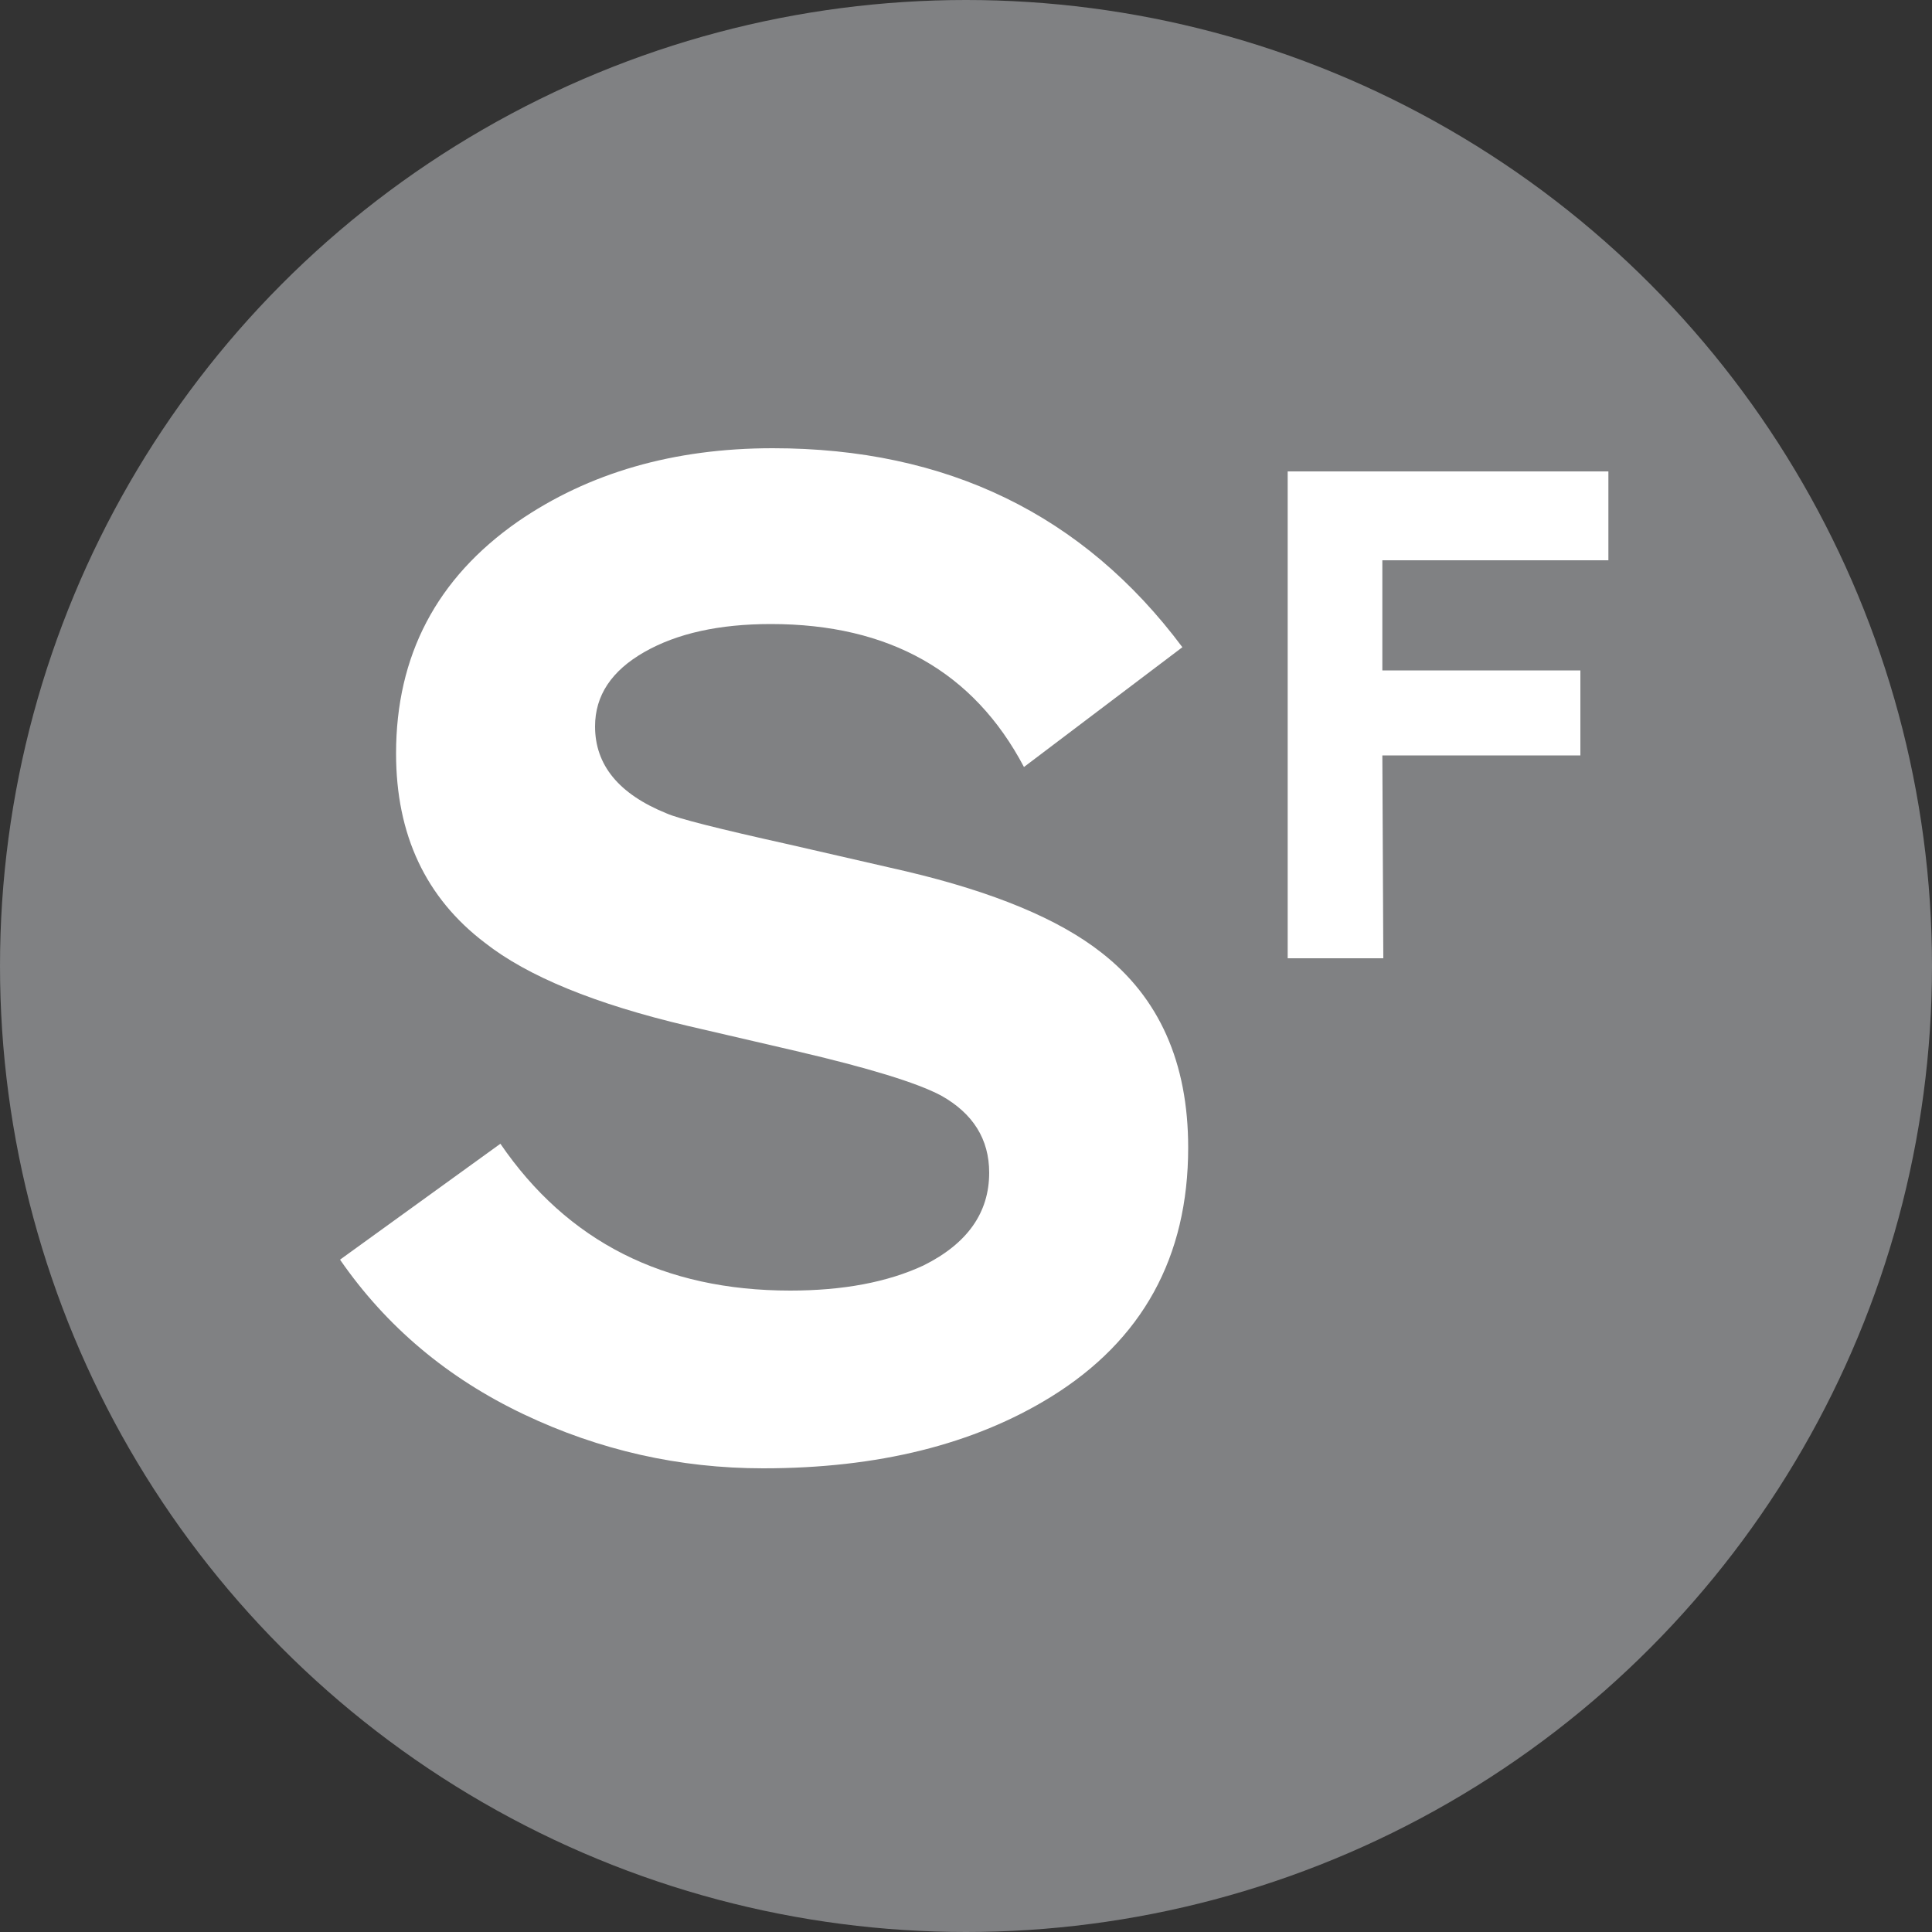 <?xml version="1.0" encoding="UTF-8"?>
<svg xmlns="http://www.w3.org/2000/svg" width="250px" height="250px" viewBox="12.5 12.5 100 100">
	<rect x="12.5" y="12.5" width="100" height="100" fill="#333333" stroke="none"/>
	<title>NYCS Bullet, Standard Set - Franklin Avenue Shuttle</title>
	<circle cx="62.5" cy="62.5" r="50" fill="#808183"/>
	<path d="M66.9,84.8c-4,2.47-8.97,3.7-14.9,3.7c-4.33,0-8.47-0.93-12.4-2.8c-3.93-1.87-7.1-4.53-9.5-8l8.3-6c3.47,5.07,8.47,7.6,15,7.6c2.73,0,5.03-0.43,6.9-1.3c2.27-1.13,3.4-2.73,3.4-4.8c0-1.73-0.83-3.07-2.5-4c-1.27-0.67-3.77-1.43-7.5-2.3l-5.6-1.3c-4.8-1.13-8.3-2.57-10.5-4.3c-3.07-2.33-4.6-5.6-4.6-9.8c0-5.07,2.1-9.07,6.3-12c3.67-2.53,8.07-3.8,13.2-3.8c9,0,16.07,3.43,21.2,10.3l-8.2,6.2c-2.6-4.93-6.97-7.4-13.1-7.4c-2.67,0-4.85,0.48-6.55,1.45c-1.7,0.97-2.55,2.25-2.55,3.85c0,2,1.23,3.5,3.7,4.5c0.6,0.27,2.7,0.8,6.3,1.6l6.1,1.4c4.53,1.07,7.9,2.47,10.1,4.2c3,2.33,4.5,5.7,4.5,10.1C74,77.57,71.63,81.87,66.9,84.8zM95.75,41.5v-4.6h-16.6v25.2h4.95l-0.05-10.5H94.3v-4.4H84.05v-5.7H95.75z" fill="#FFF"/>
</svg>
